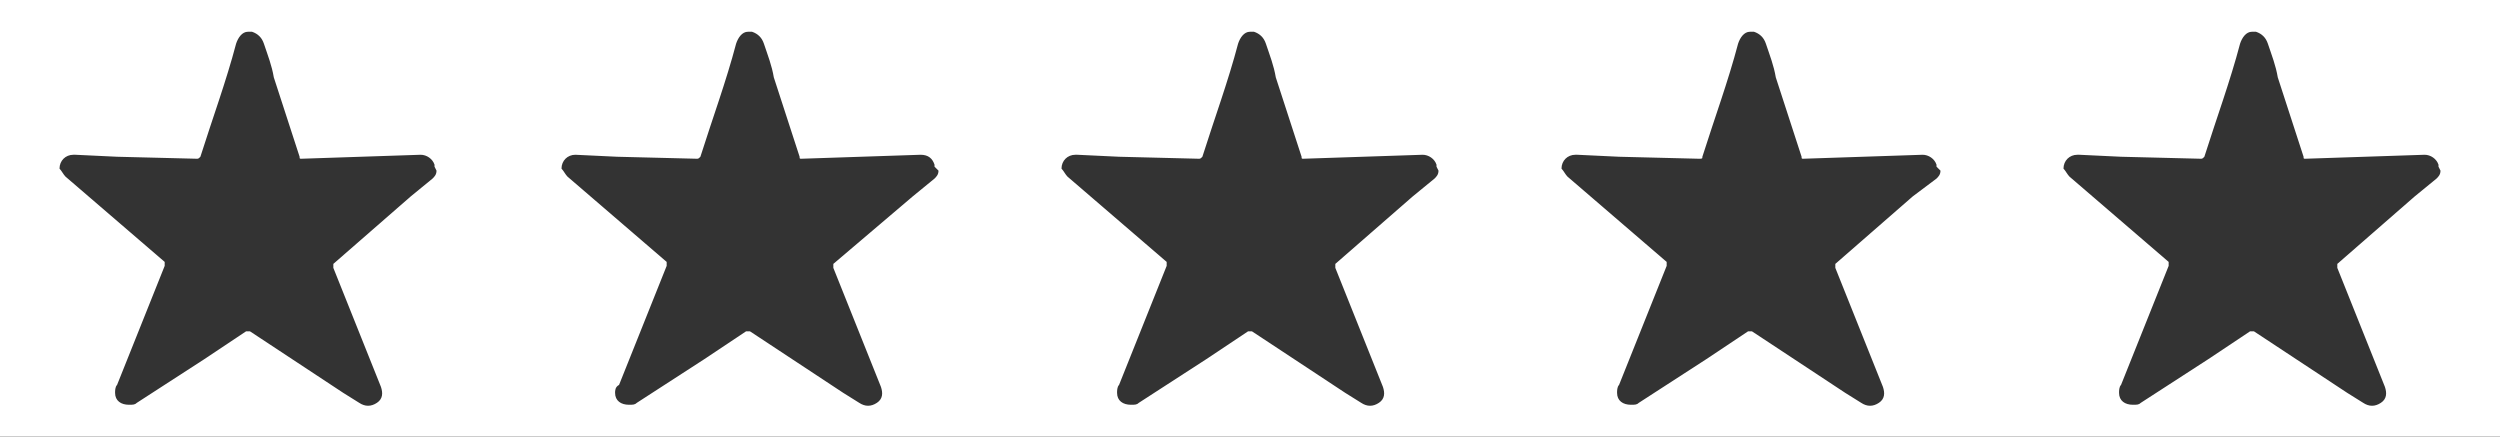 <?xml version="1.0" encoding="utf-8"?>
<!-- Generator: Adobe Illustrator 23.0.1, SVG Export Plug-In . SVG Version: 6.00 Build 0)  -->
<svg version="1.1" id="Layer_1" xmlns="http://www.w3.org/2000/svg" xmlns:xlink="http://www.w3.org/1999/xlink" x="0px" y="0px"
	 viewBox="0 0 126 22" style="enable-background:new 0 0 126 22;" xml:space="preserve">
<rect x="0" y="0" width="126" height="22" fill="#333333" stroke="none"/>
<style type="text/css">
	.st0{fill:#FFFFFF;}
</style>
<path class="st0" d="M126,22H0V0h126V22z M72.4,8.4V8.3C72.3,8,72,7.8,71.7,7.8l-3,0.1l-3,0.1c-0.1,0-0.1,0-0.1-0.1l-1.3-4
	c-0.1-0.6-0.3-1.1-0.5-1.7c-0.1-0.3-0.3-0.5-0.6-0.6H63c-0.3,0-0.5,0.3-0.6,0.6c-0.5,1.9-1.2,3.8-1.8,5.7C60.5,8,60.5,8,60.4,8
	l-4-0.1l-2.1-0.1h-0.1c-0.4,0-0.7,0.3-0.7,0.7c0.1,0.1,0.2,0.3,0.3,0.4l5,4.3l0,0c0,0,0,0.1,0,0.2c-0.8,2-1.6,4-2.4,6
	c-0.1,0.1-0.1,0.3-0.1,0.4c0,0.4,0.3,0.6,0.7,0.6c0.2,0,0.3,0,0.4-0.1l3.4-2.2l2.1-1.4c0.1,0,0.2,0,0.2,0l4.7,3.1l0.8,0.5
	c0.3,0.2,0.6,0.2,0.9,0c0.3-0.2,0.3-0.5,0.2-0.8c-0.8-2-1.6-4-2.4-6c0-0.1,0-0.1,0-0.2l3.9-3.4L72.3,9c0.1-0.1,0.2-0.2,0.2-0.4
	L72.4,8.4z M122.9,8.4V8.3c-0.1-0.3-0.4-0.5-0.7-0.5l-3,0.1l-3,0.1c-0.1,0-0.1,0-0.1-0.1l-1.3-4c-0.1-0.6-0.3-1.1-0.5-1.7
	c-0.1-0.3-0.3-0.5-0.6-0.6h-0.2c-0.3,0-0.5,0.3-0.6,0.6c-0.5,1.9-1.2,3.8-1.8,5.7C111,8,111,8,110.9,8l-4-0.1l-2.1-0.1h-0.1
	c-0.4,0-0.7,0.3-0.7,0.7c0.1,0.1,0.2,0.3,0.3,0.4l5,4.3l0,0c0,0,0,0.1,0,0.2c-0.8,2-1.6,4-2.4,6c-0.1,0.1-0.1,0.3-0.1,0.4
	c0,0.4,0.3,0.6,0.7,0.6c0.2,0,0.3,0,0.4-0.1l3.4-2.2l2.1-1.4c0.1,0,0.2,0,0.2,0l4.7,3.1l0.8,0.5c0.3,0.2,0.6,0.2,0.9,0
	c0.3-0.2,0.3-0.5,0.2-0.8c-0.8-2-1.6-4-2.4-6c0-0.1,0-0.1,0-0.2l3.9-3.4l1.1-0.9c0.1-0.1,0.2-0.2,0.2-0.4L122.9,8.4z M21.9,8.4V8.3
	c-0.1-0.3-0.4-0.5-0.7-0.5l-3,0.1l-3,0.1c-0.1,0-0.1,0-0.1-0.1l-1.3-4c-0.1-0.6-0.3-1.1-0.5-1.7c-0.1-0.3-0.3-0.5-0.6-0.6h-0.2
	c-0.3,0-0.5,0.3-0.6,0.6c-0.5,1.9-1.2,3.8-1.8,5.7C10,8,10,8,9.9,8l-4-0.1L3.8,7.8H3.7C3.3,7.8,3,8.1,3,8.5c0.1,0.1,0.2,0.3,0.3,0.4
	l5,4.3l0,0c0,0,0,0.1,0,0.2c-0.8,2-1.6,4-2.4,6c-0.1,0.1-0.1,0.3-0.1,0.4c0,0.4,0.3,0.6,0.7,0.6c0.2,0,0.3,0,0.4-0.1l3.4-2.2
	l2.1-1.4c0.1,0,0.2,0,0.2,0l4.7,3.1l0.8,0.5c0.3,0.2,0.6,0.2,0.9,0c0.3-0.2,0.3-0.5,0.2-0.8c-0.8-2-1.6-4-2.4-6c0-0.1,0-0.1,0-0.2
	l3.9-3.4L21.8,9C21.9,8.9,22,8.8,22,8.6L21.9,8.4z M97.6,8.4V8.3c-0.1-0.3-0.4-0.5-0.7-0.5l-3,0.1l-3,0.1c-0.1,0-0.1,0-0.1-0.1
	l-1.3-4c-0.1-0.6-0.3-1.1-0.5-1.7c-0.1-0.3-0.3-0.5-0.6-0.6h-0.2c-0.3,0-0.5,0.3-0.6,0.6c-0.5,1.9-1.2,3.8-1.8,5.7
	C85.8,8,85.8,8,85.6,8l-4-0.1l-2.1-0.1h-0.1c-0.4,0-0.7,0.3-0.7,0.7c0.1,0.1,0.2,0.3,0.3,0.4l5,4.3l0,0c0,0,0,0.1,0,0.2
	c-0.8,2-1.6,4-2.4,6c-0.1,0.1-0.1,0.3-0.1,0.4c0,0.4,0.3,0.6,0.7,0.6c0.2,0,0.3,0,0.4-0.1l3.4-2.2l2.1-1.4c0.1,0,0.2,0,0.2,0
	l4.7,3.1l0.8,0.5c0.3,0.2,0.6,0.2,0.9,0c0.3-0.2,0.3-0.5,0.2-0.8c-0.8-2-1.6-4-2.4-6c0-0.1,0-0.1,0-0.2l3.9-3.4L97.6,9
	c0.1-0.1,0.2-0.2,0.2-0.4L97.6,8.4z M47.1,8.4V8.3C47,8,46.8,7.8,46.4,7.8l-3,0.1l-3,0.1c-0.1,0-0.1,0-0.1-0.1l-1.3-4
	c-0.1-0.6-0.3-1.1-0.5-1.7c-0.1-0.3-0.3-0.5-0.6-0.6h-0.2c-0.3,0-0.5,0.3-0.6,0.6c-0.5,1.9-1.2,3.8-1.8,5.7C35.2,8,35.2,8,35.1,8
	l-4-0.1L29,7.8H29c-0.4,0-0.7,0.3-0.7,0.7c0.1,0.1,0.2,0.3,0.3,0.4l5,4.3l0,0c0,0,0,0.1,0,0.2c-0.8,2-1.6,4-2.4,6
	C31,19.5,31,19.7,31,19.8c0,0.4,0.3,0.6,0.7,0.6c0.2,0,0.3,0,0.4-0.1l3.4-2.2l2.1-1.4c0.1,0,0.2,0,0.2,0l4.7,3.1l0.8,0.5
	c0.3,0.2,0.6,0.2,0.9,0c0.3-0.2,0.3-0.5,0.2-0.8c-0.8-2-1.6-4-2.4-6c0-0.1,0-0.1,0-0.2L46,9.9L47.1,9c0.1-0.1,0.2-0.2,0.2-0.4
	L47.1,8.4z"/>
</svg>
